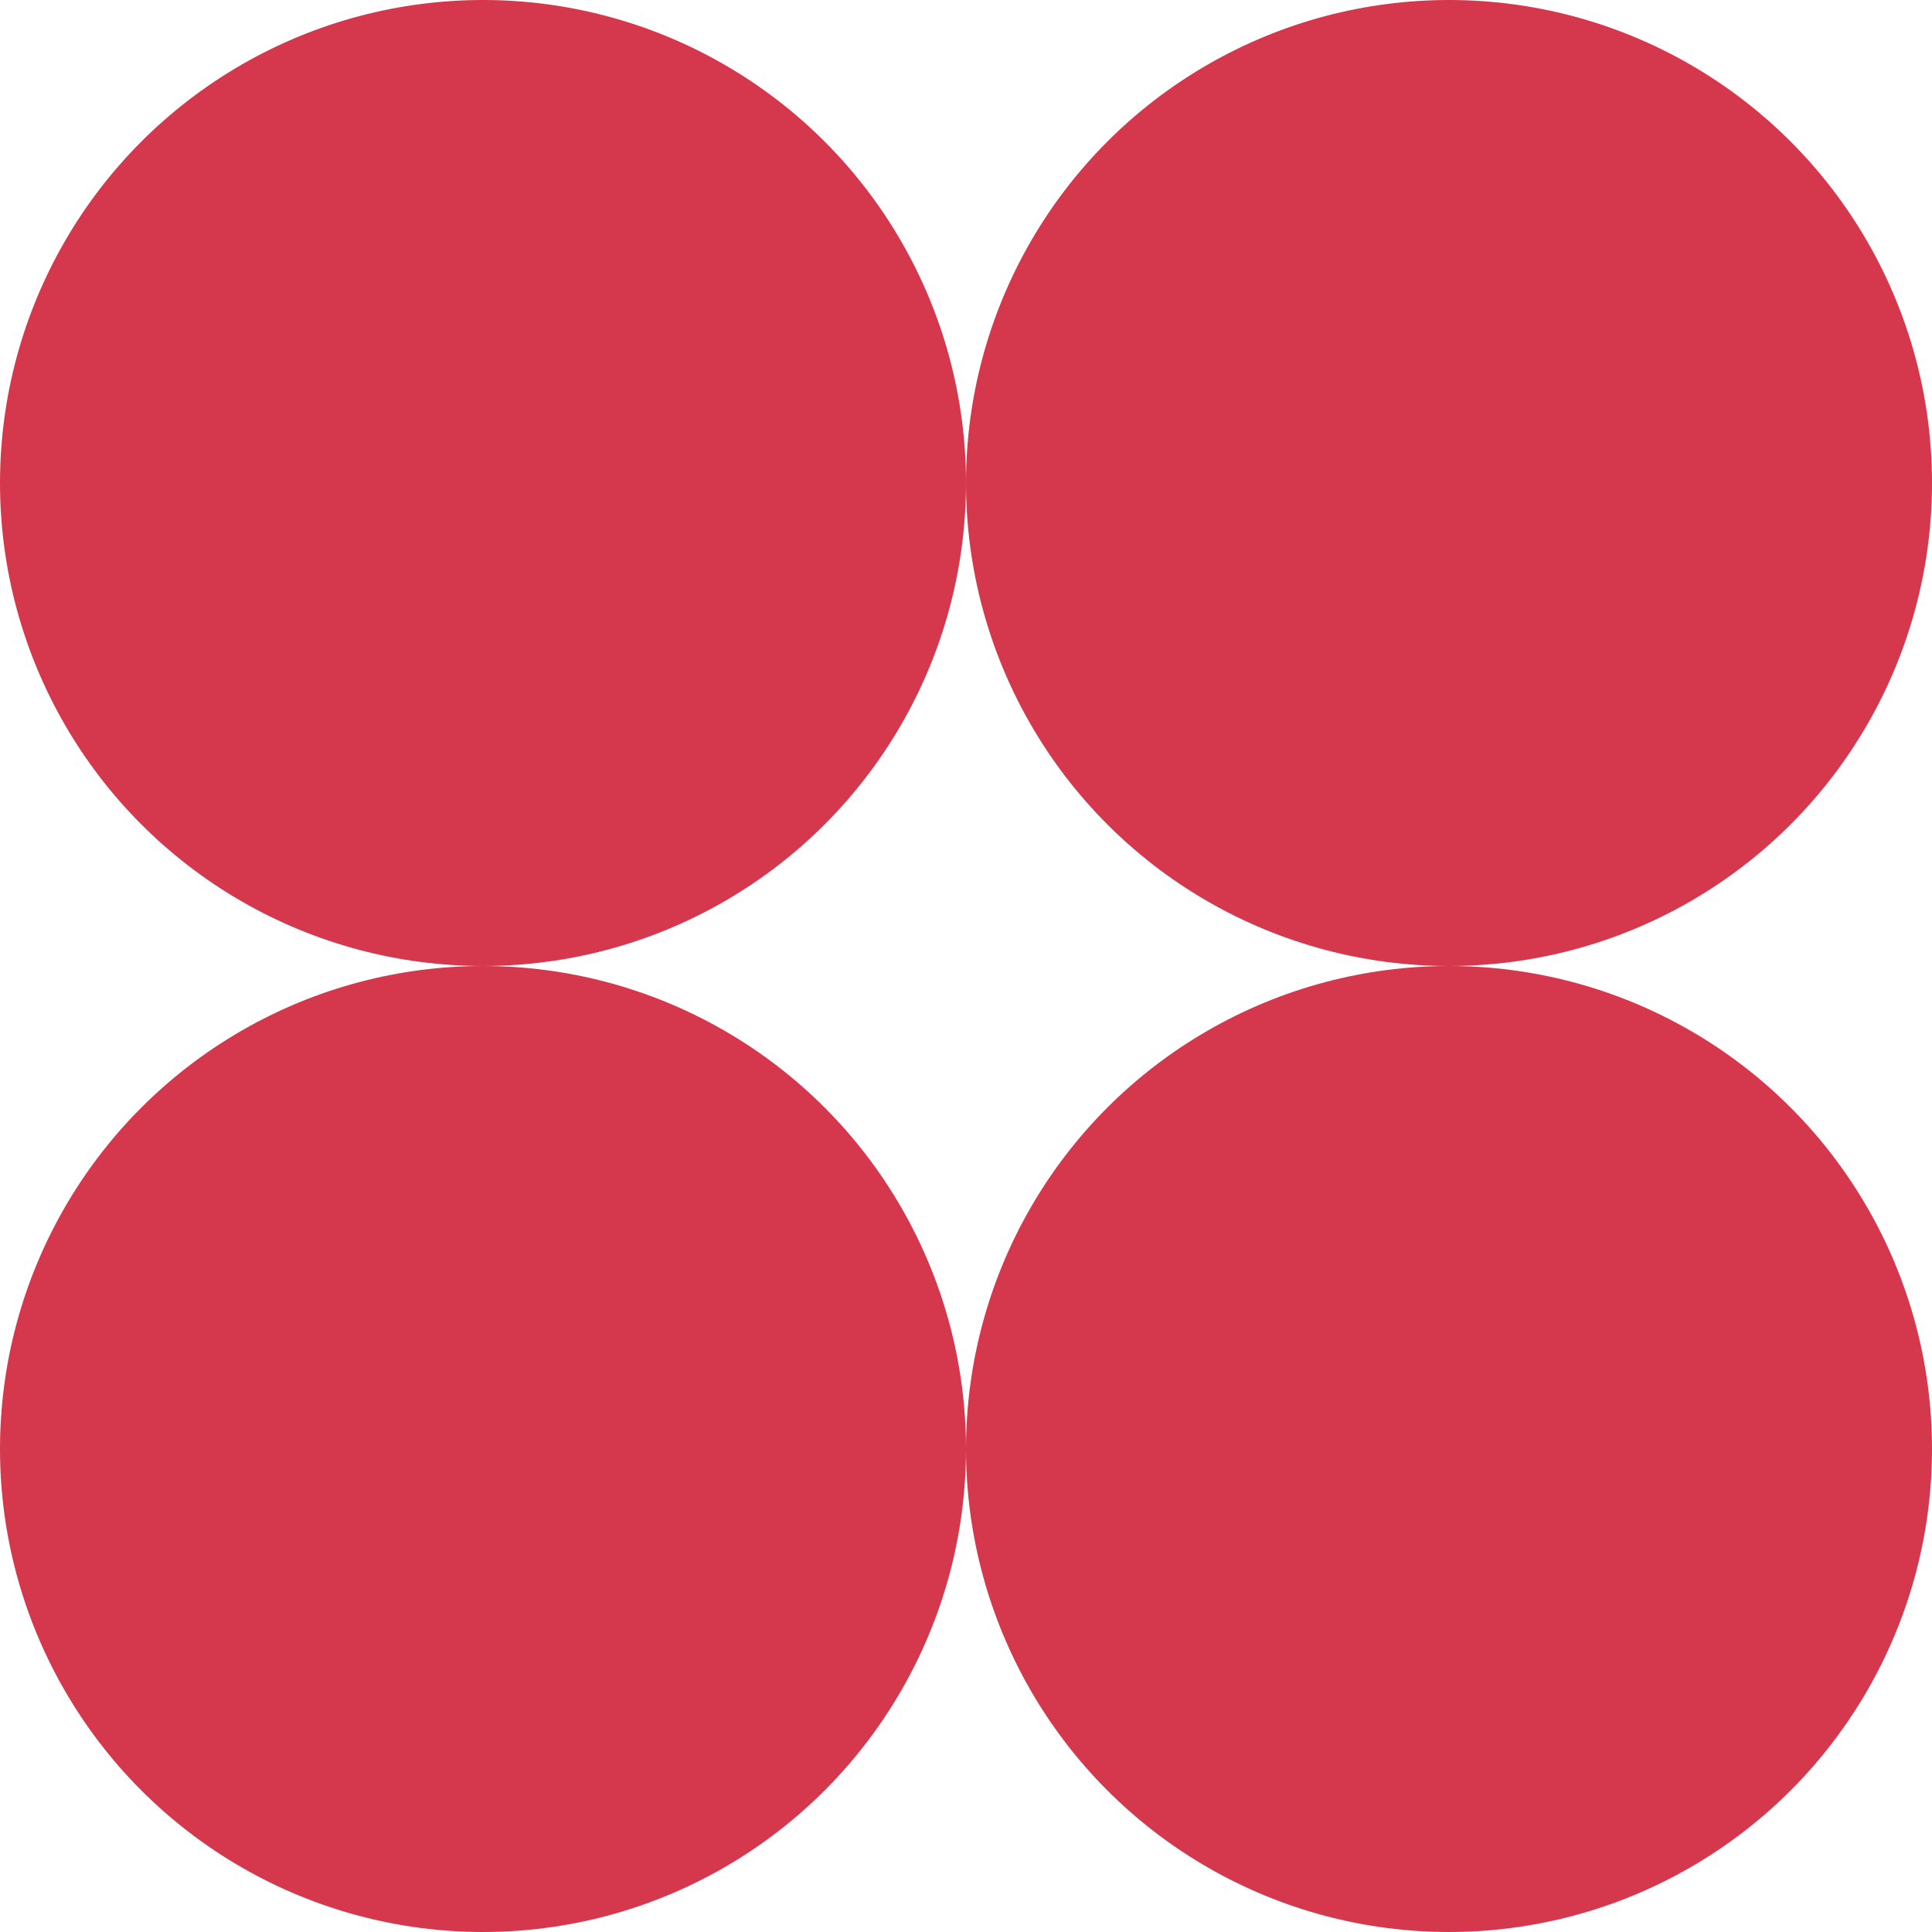 <svg width="20" height="20" viewBox="0 0 20 20" fill="none" xmlns="http://www.w3.org/2000/svg">
<circle cx="5" cy="5" r="5" fill="#D5384D"/>
<circle cx="15" cy="5" r="5" fill="#D5384D"/>
<circle cx="5" cy="15" r="5" fill="#D5384D"/>
<circle cx="15" cy="15" r="5" fill="#D5384D"/>
</svg>
